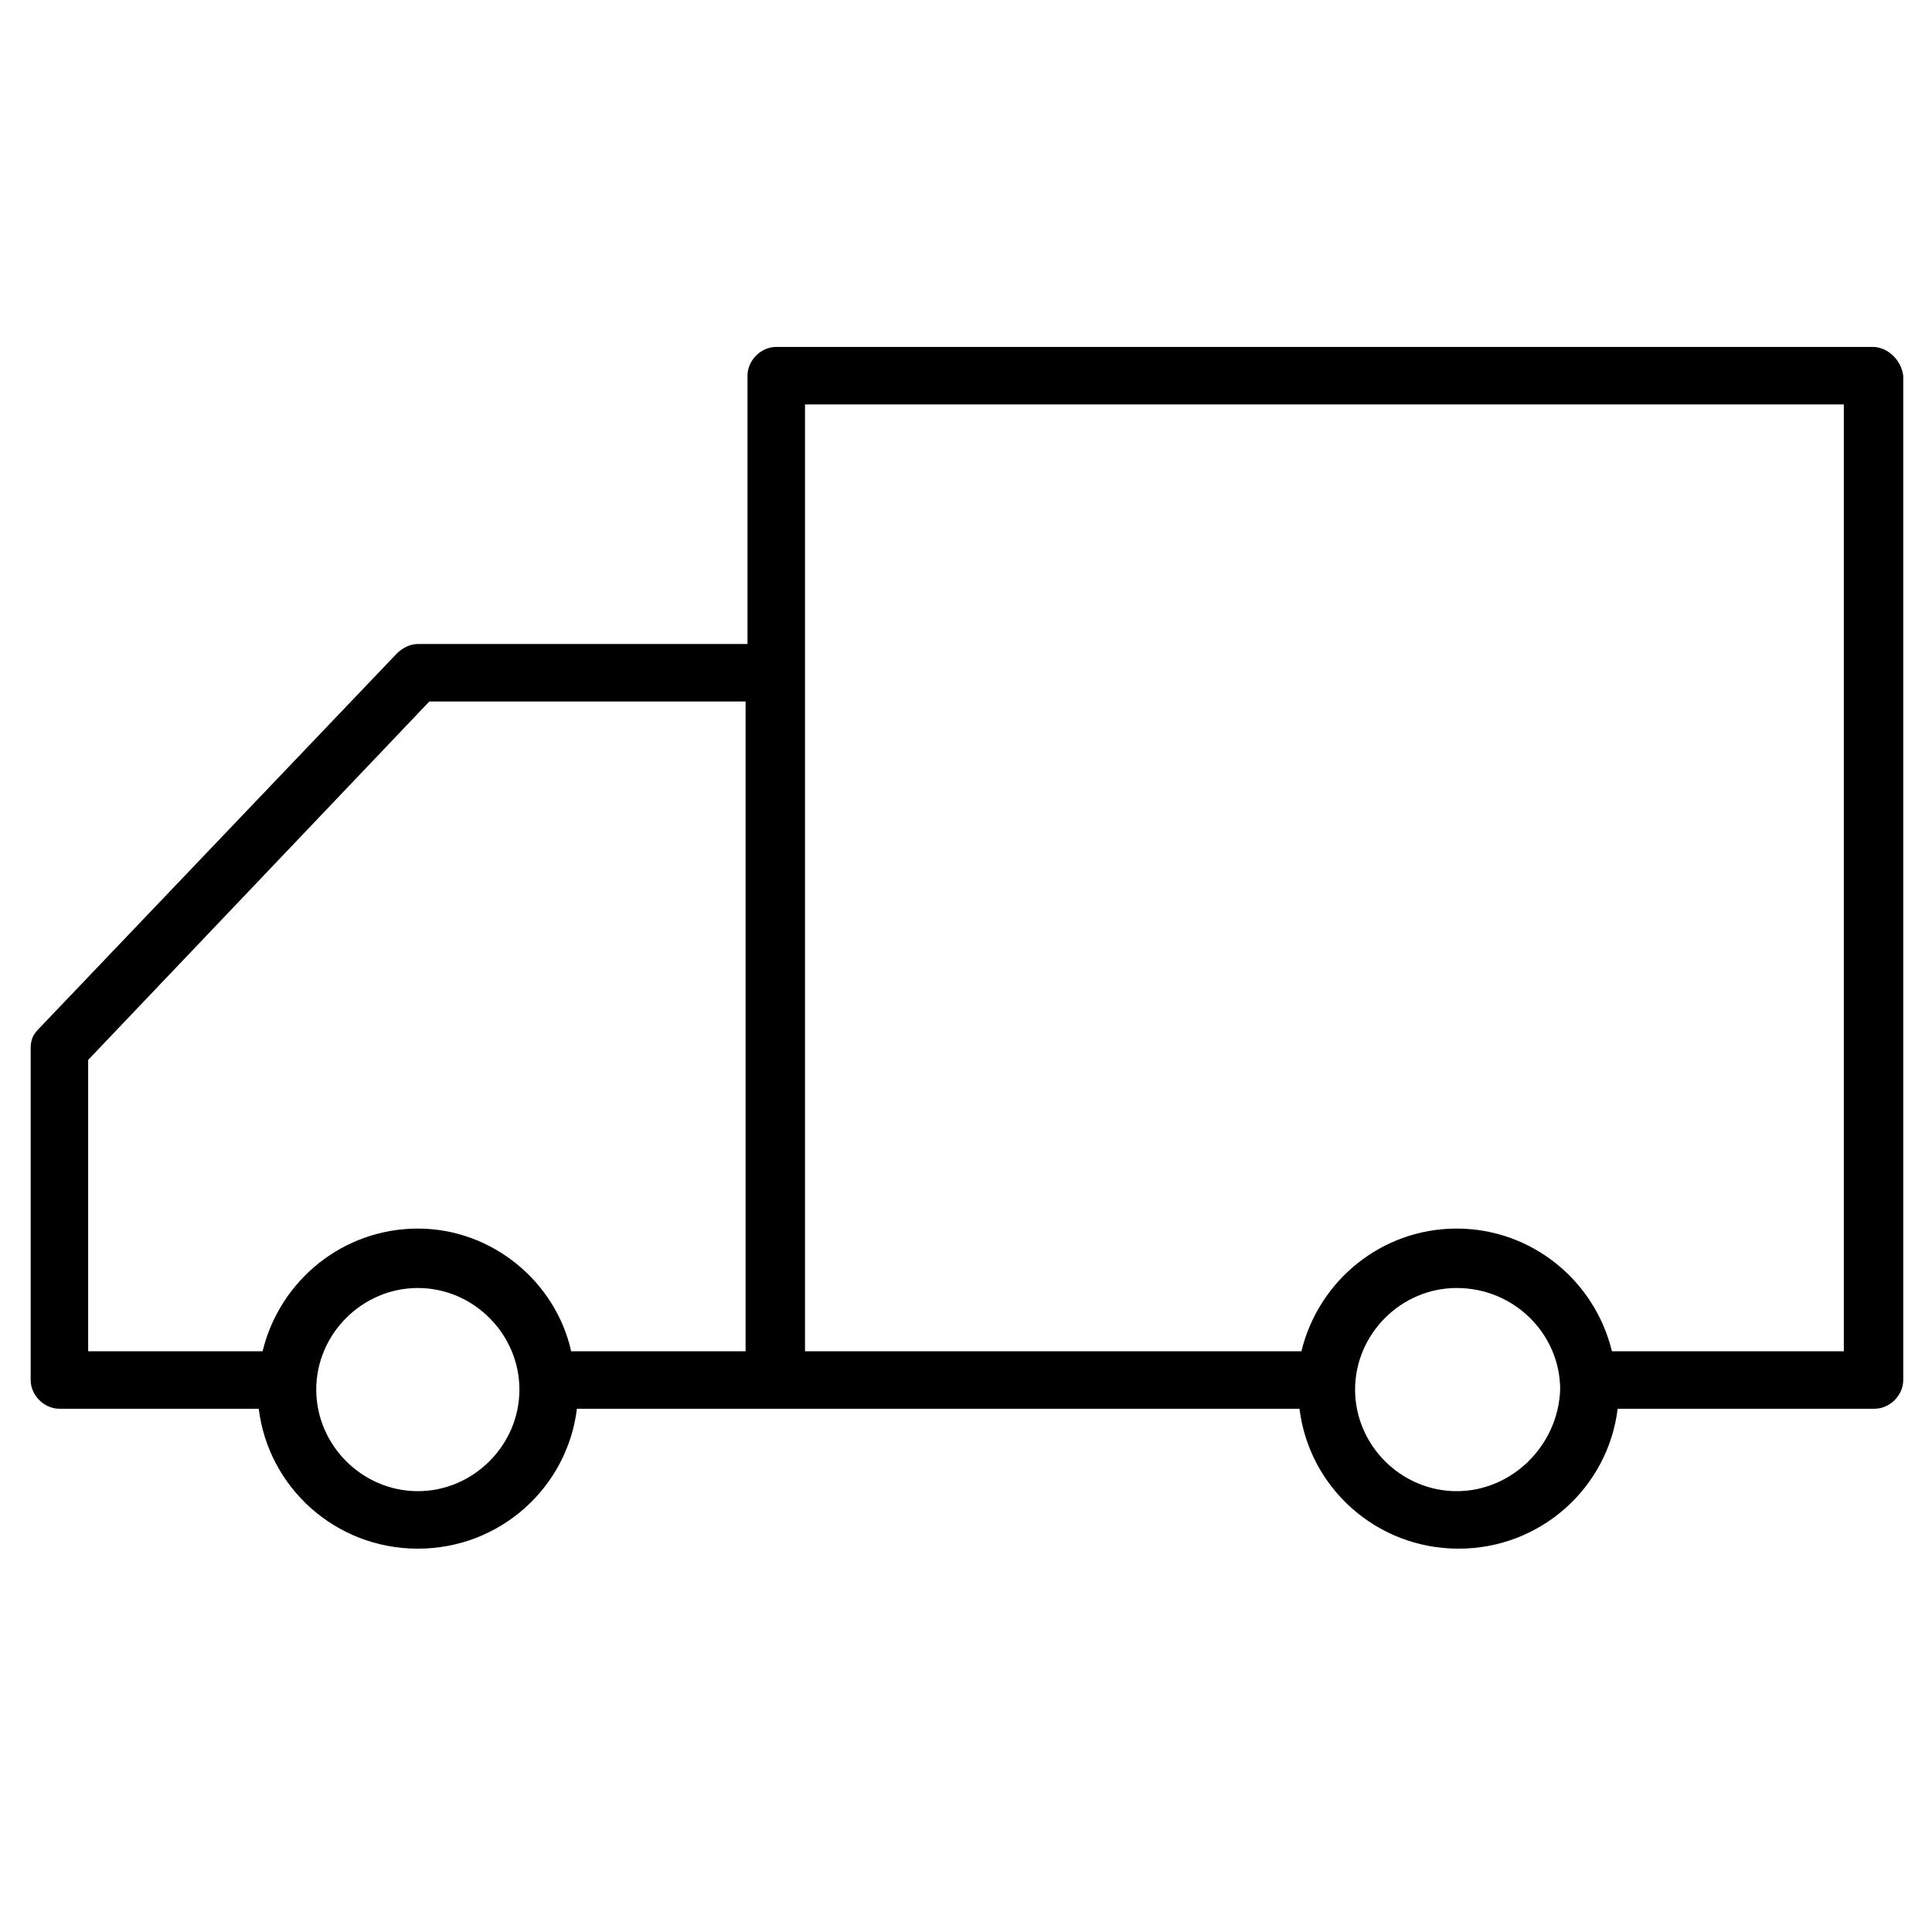 <?xml version="1.0" encoding="UTF-8"?> <!-- Generator: Adobe Illustrator 19.1.0, SVG Export Plug-In . SVG Version: 6.00 Build 0) --> <svg xmlns="http://www.w3.org/2000/svg" xmlns:xlink="http://www.w3.org/1999/xlink" id="Layer_1" x="0px" y="0px" viewBox="-255 346.3 100.8 100.8" style="enable-background:new -255 346.3 100.8 100.8;" xml:space="preserve"> <path d="M-157.3,364.4h-57.2c-0.8,0-1.5,0.7-1.5,1.5v14h-17.2c-0.4,0-0.8,0.2-1.1,0.5L-253,400c-0.3,0.3-0.4,0.6-0.4,1v17.3 c0,0.8,0.7,1.5,1.5,1.5h10.4c0.5,4.1,4,7.3,8.3,7.3c4.3,0,7.8-3.2,8.3-7.3h10.4h27.3c0.5,4.1,4,7.3,8.3,7.3c4.3,0,7.8-3.2,8.3-7.3 h13.4c0.8,0,1.5-0.7,1.5-1.5v-52.4C-155.8,365.1-156.5,364.4-157.3,364.4z M-233.2,424.1c-2.9,0-5.3-2.4-5.3-5.3 c0-2.9,2.4-5.3,5.3-5.3c2.9,0,5.3,2.4,5.3,5.3C-227.9,421.7-230.3,424.1-233.2,424.1z M-233.2,410.4c-3.9,0-7.2,2.7-8.1,6.4h-9.1 v-15.2l17.8-18.7h16.5v33.9h-9.1C-226,413.2-229.3,410.4-233.2,410.4z M-179,424.1c-2.9,0-5.3-2.4-5.3-5.3c0-2.9,2.4-5.3,5.3-5.3 c3,0,5.4,2.4,5.4,5.3C-173.7,421.7-176.1,424.1-179,424.1z M-158.8,416.8h-12.1c-0.9-3.7-4.2-6.4-8.1-6.4c-3.9,0-7.2,2.7-8.1,6.4 H-213v-49.4h54.2L-158.8,416.8L-158.8,416.8z"></path> </svg> 